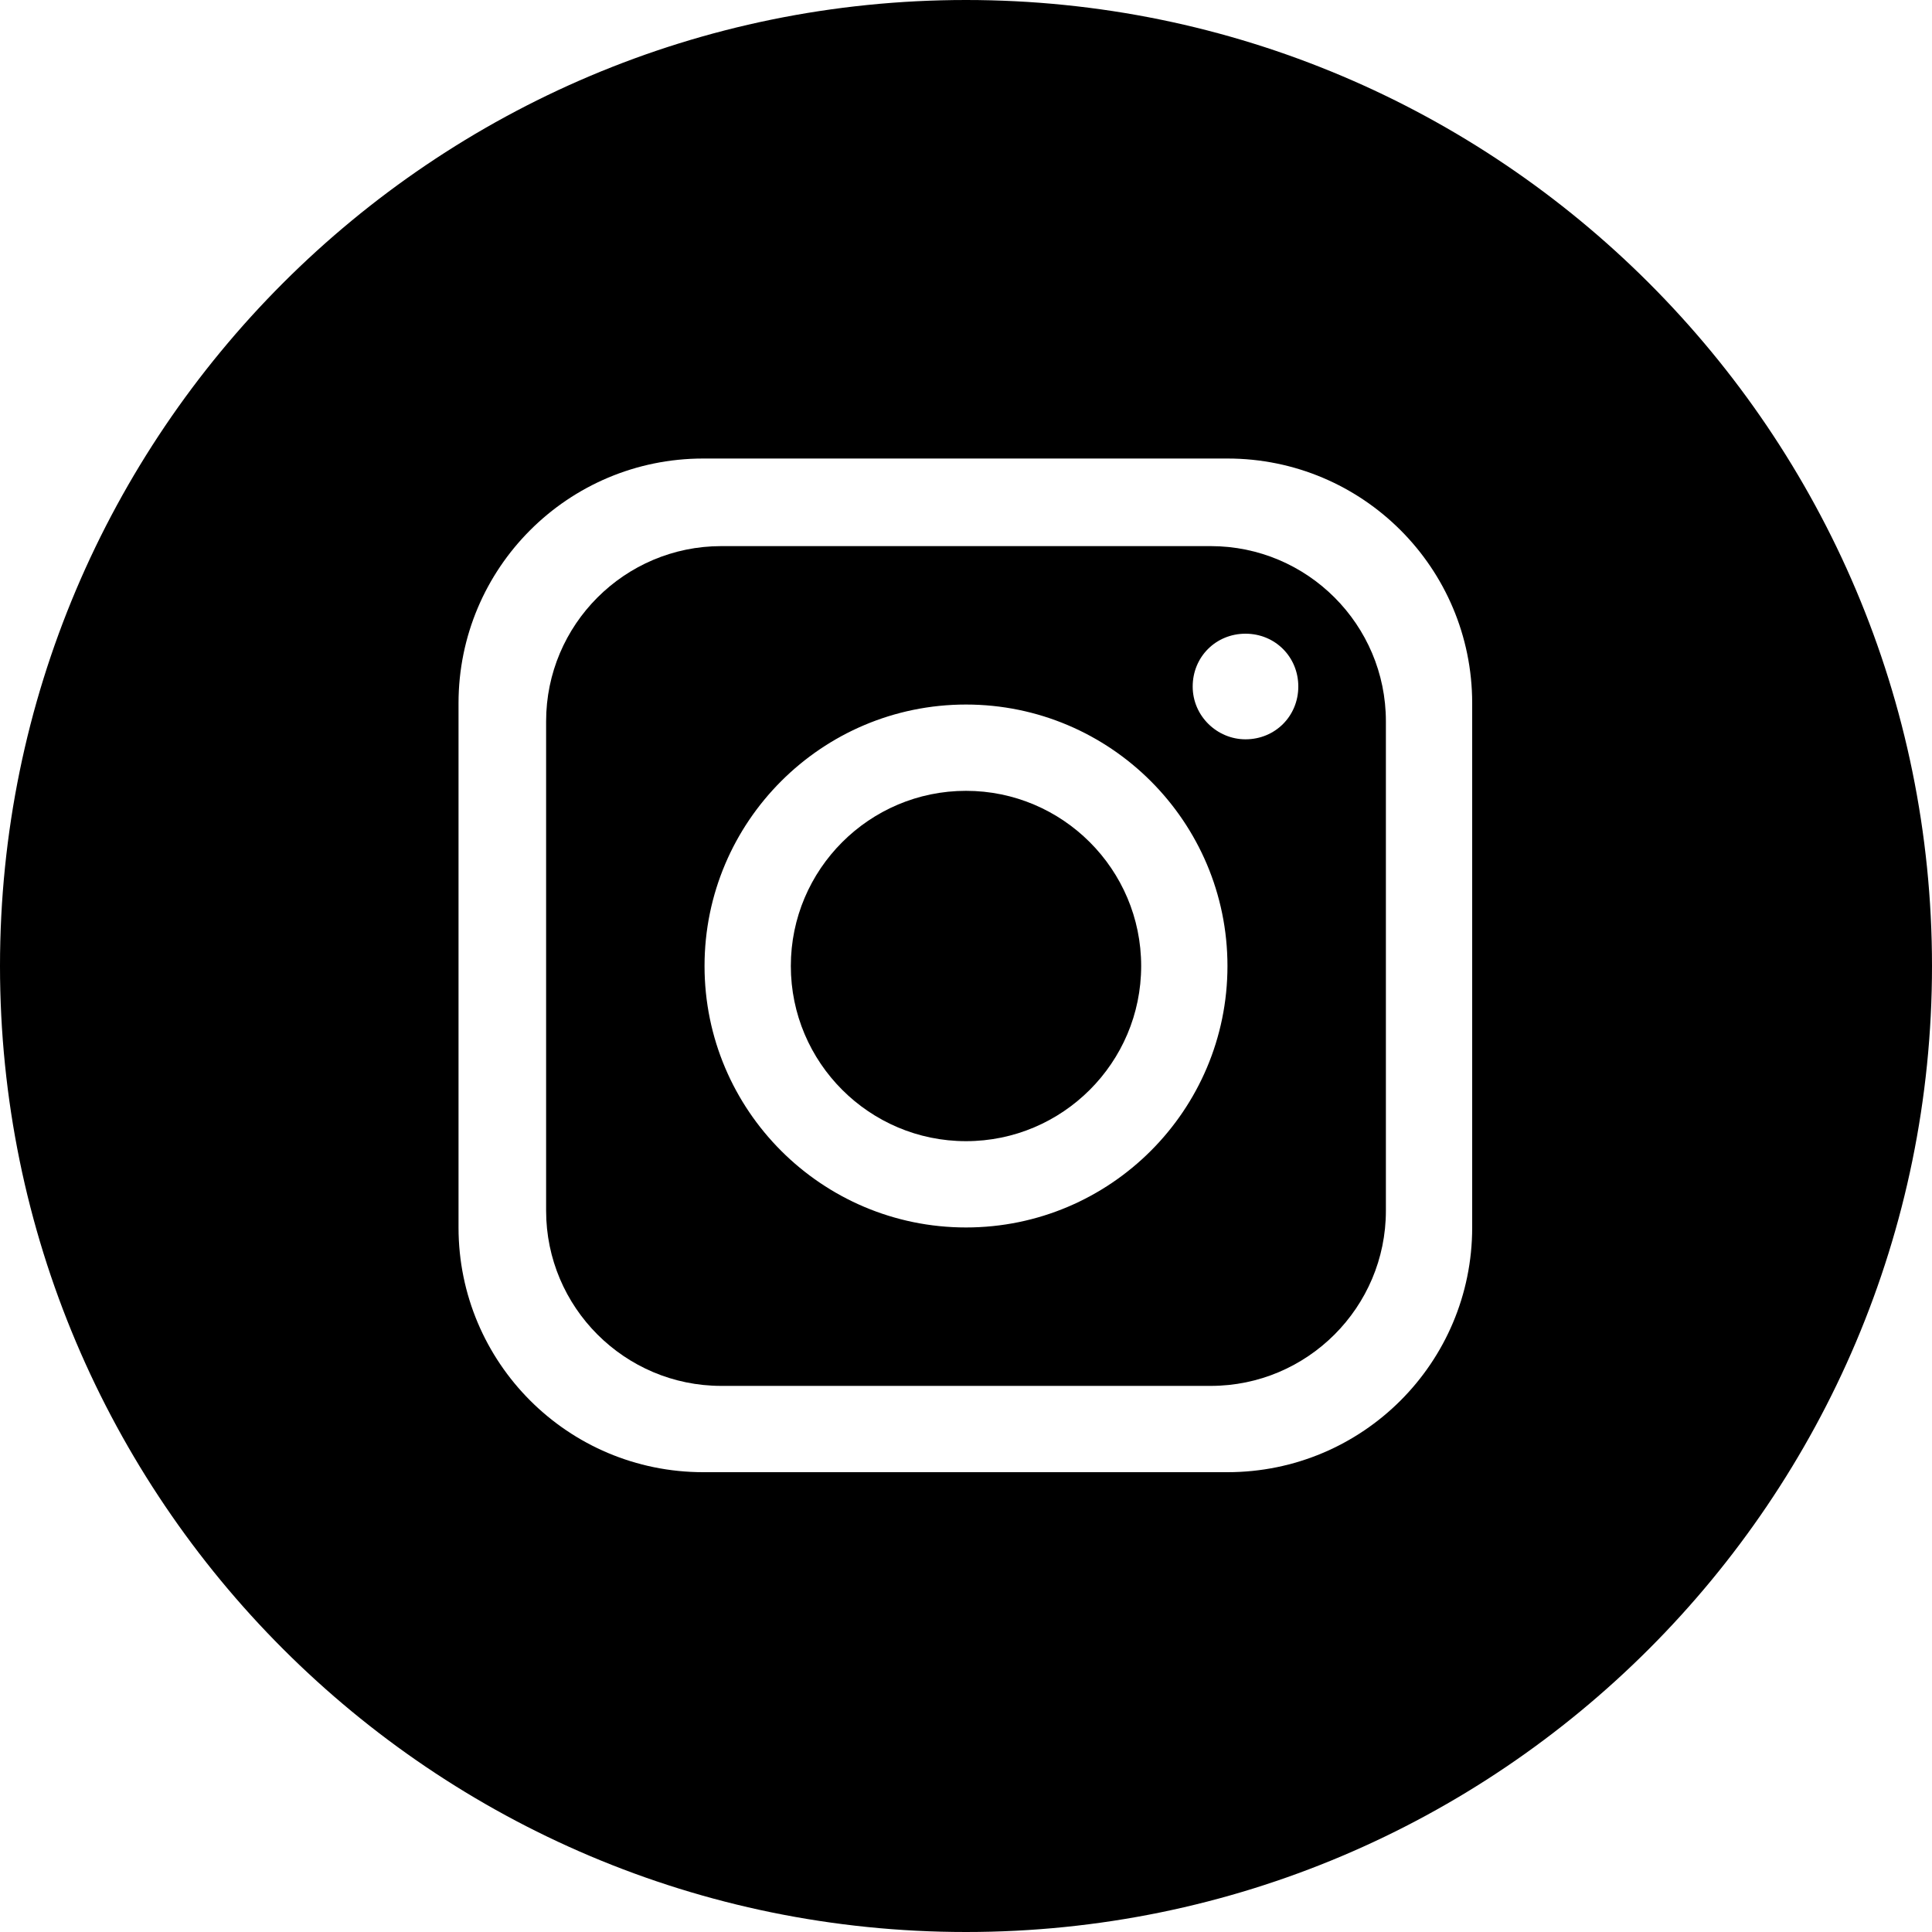 <?xml version="1.0" encoding="UTF-8"?>
<svg xmlns="http://www.w3.org/2000/svg" version="1.1" xmlns:xlink="http://www.w3.org/1999/xlink" viewBox="0 0 150 150">
  <defs>
    <style>
      .cls-1 {
        fill: none;
      }

      .cls-2 {
        clip-path: url(#clippath);
      }
    </style>
    <clipPath id="clippath">
      <rect class="cls-1" width="150" height="150"/>
    </clipPath>
  </defs>
  <!-- Generator: Adobe Illustrator 28.7.1, SVG Export Plug-In . SVG Version: 1.2.0 Build 142)  -->
  <g>
    <g id="Layer_1">
      <g class="cls-2">
        <g>
          <path d="M150,75C150,33.6,116.4,0,75,0S0,33.6,0,75s33.6,75,75,75c41.4,0,75-33.6,75-75h0ZM114.3,95.3c0,10.5-8.5,19-19,19h-40.7c-10.5,0-19-8.5-19-19v-40.7c0-10.5,8.5-19,19-19h40.7c10.5,0,19,8.5,19,19v40.7Z"/>
          <path d="M94,42.4h-38c-7.5,0-13.6,6.1-13.6,13.6v38c0,7.5,6.1,13.6,13.6,13.6h38c7.5,0,13.6-6.1,13.6-13.6v-38c0-7.5-6.1-13.6-13.6-13.6ZM75,95.3c-11.2,0-20.3-9.1-20.3-20.3s9.1-20.3,20.3-20.3,20.3,9.1,20.3,20.3-9.1,20.3-20.3,20.3ZM96.7,57.4c-2.2,0-4.1-1.8-4.1-4.1s1.8-4.1,4.1-4.1,4.1,1.8,4.1,4.1-1.8,4.1-4.1,4.1Z"/>
          <path d="M75,61.4c-7.5,0-13.6,6.1-13.6,13.6s6.1,13.6,13.6,13.6,13.6-6.1,13.6-13.6-6.1-13.6-13.6-13.6Z"/>
        </g>
      </g>
    </g>
  </g>
</svg>